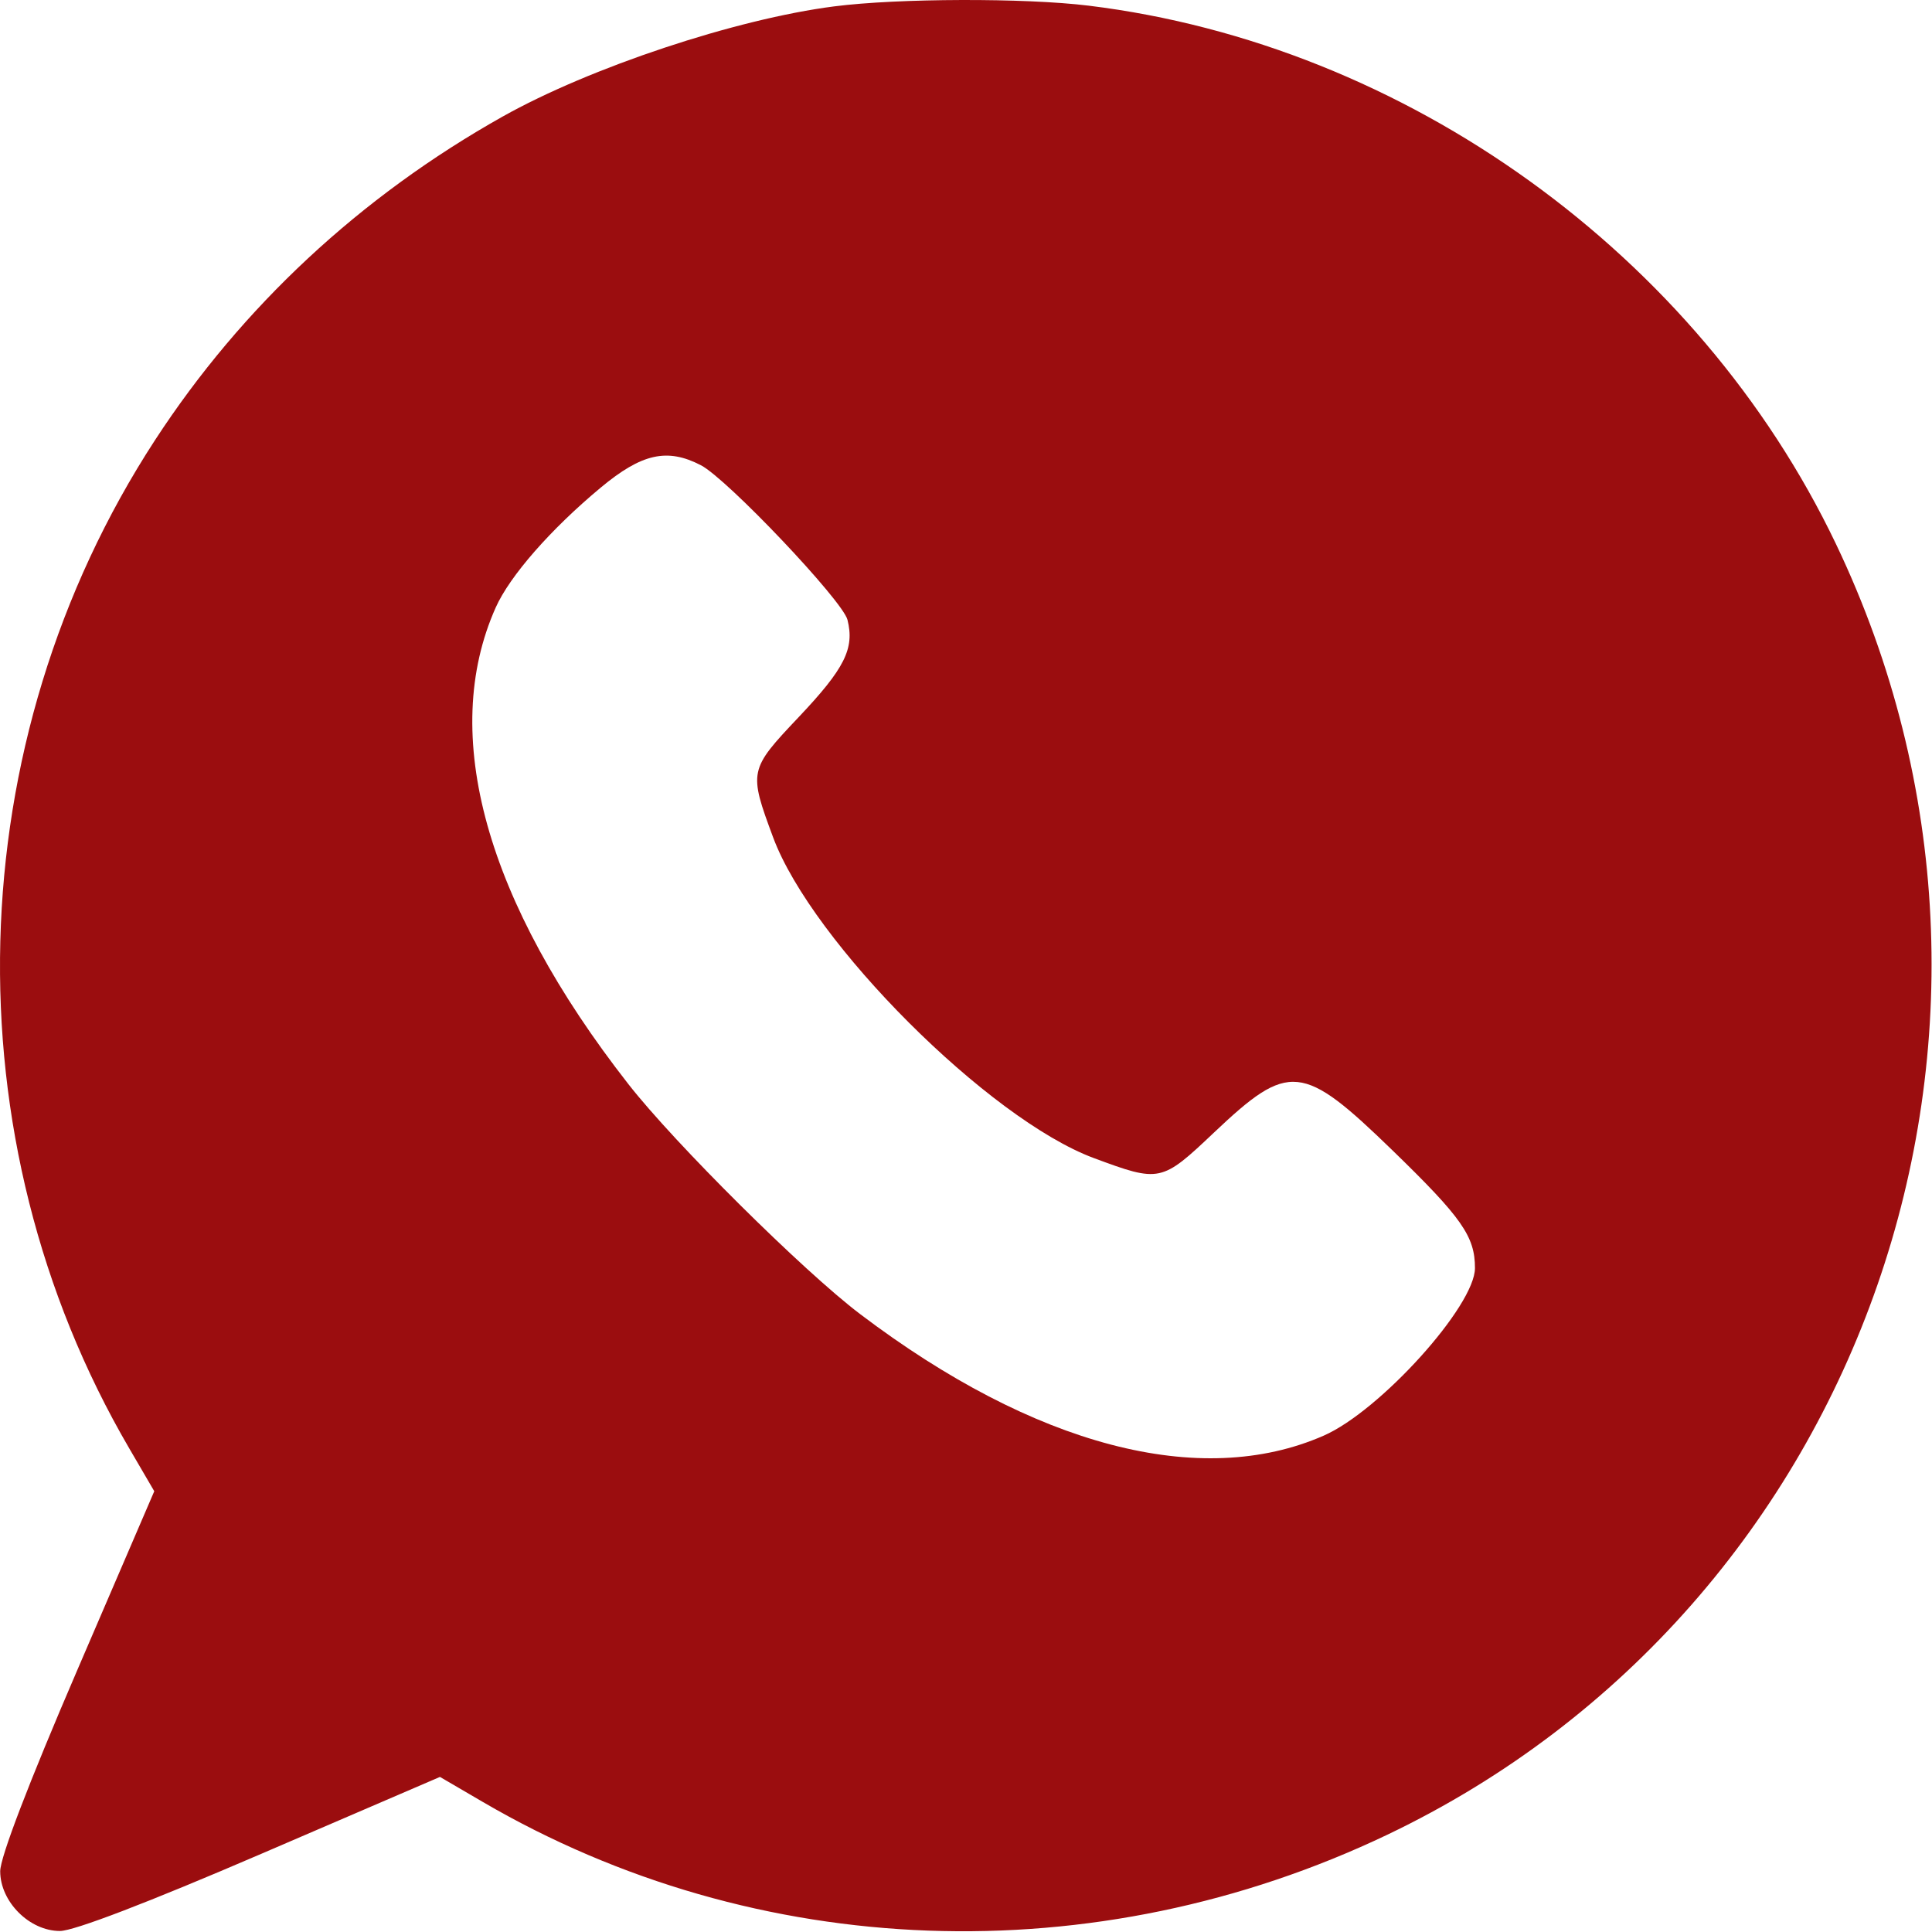 <?xml version="1.0" encoding="UTF-8"?> <svg xmlns="http://www.w3.org/2000/svg" width="300" height="300" viewBox="0 0 300 300" fill="none"><path fill-rule="evenodd" clip-rule="evenodd" d="M129.532 0.991C114.289 2.941 91.618 10.476 78.032 18.11C55.952 30.515 37.559 47.636 24.071 68.341C-6.51 115.286 -8.076 176.713 20.079 224.921L23.955 231.558L11.993 259.349C4.442 276.894 0.032 288.403 0.032 290.568C0.032 295.299 4.575 299.842 9.306 299.842C11.471 299.842 22.98 295.432 40.525 287.881L68.316 275.919L74.952 279.795C117.504 304.647 170.043 306.553 215.43 284.891C289.649 249.468 320.926 159.457 285.079 84.451C263.616 39.544 218.328 6.922 169.058 0.881C159.121 -0.337 139.486 -0.283 129.532 0.991ZM93.282 75.713C85.508 82.183 79.161 89.431 76.971 94.341C68.191 114.027 75.423 140 97.575 168.342C104.781 177.563 124.736 197.364 133.555 204.046C160.625 224.557 186.423 231.319 205.557 222.92C214.314 219.076 229.032 202.768 229.032 196.908C229.032 191.984 226.996 189.078 216.234 178.636C202.221 165.04 200.162 164.834 188.498 175.874C180.352 183.584 180.109 183.636 169.85 179.825C153.549 173.77 126.104 146.325 120.049 130.024C116.238 119.765 116.29 119.522 124 111.376C131.167 103.804 132.718 100.713 131.596 96.242C130.85 93.269 112.903 74.344 108.832 72.239C103.599 69.531 99.65 70.413 93.282 75.713Z" fill="#9B0D0F"></path></svg> 